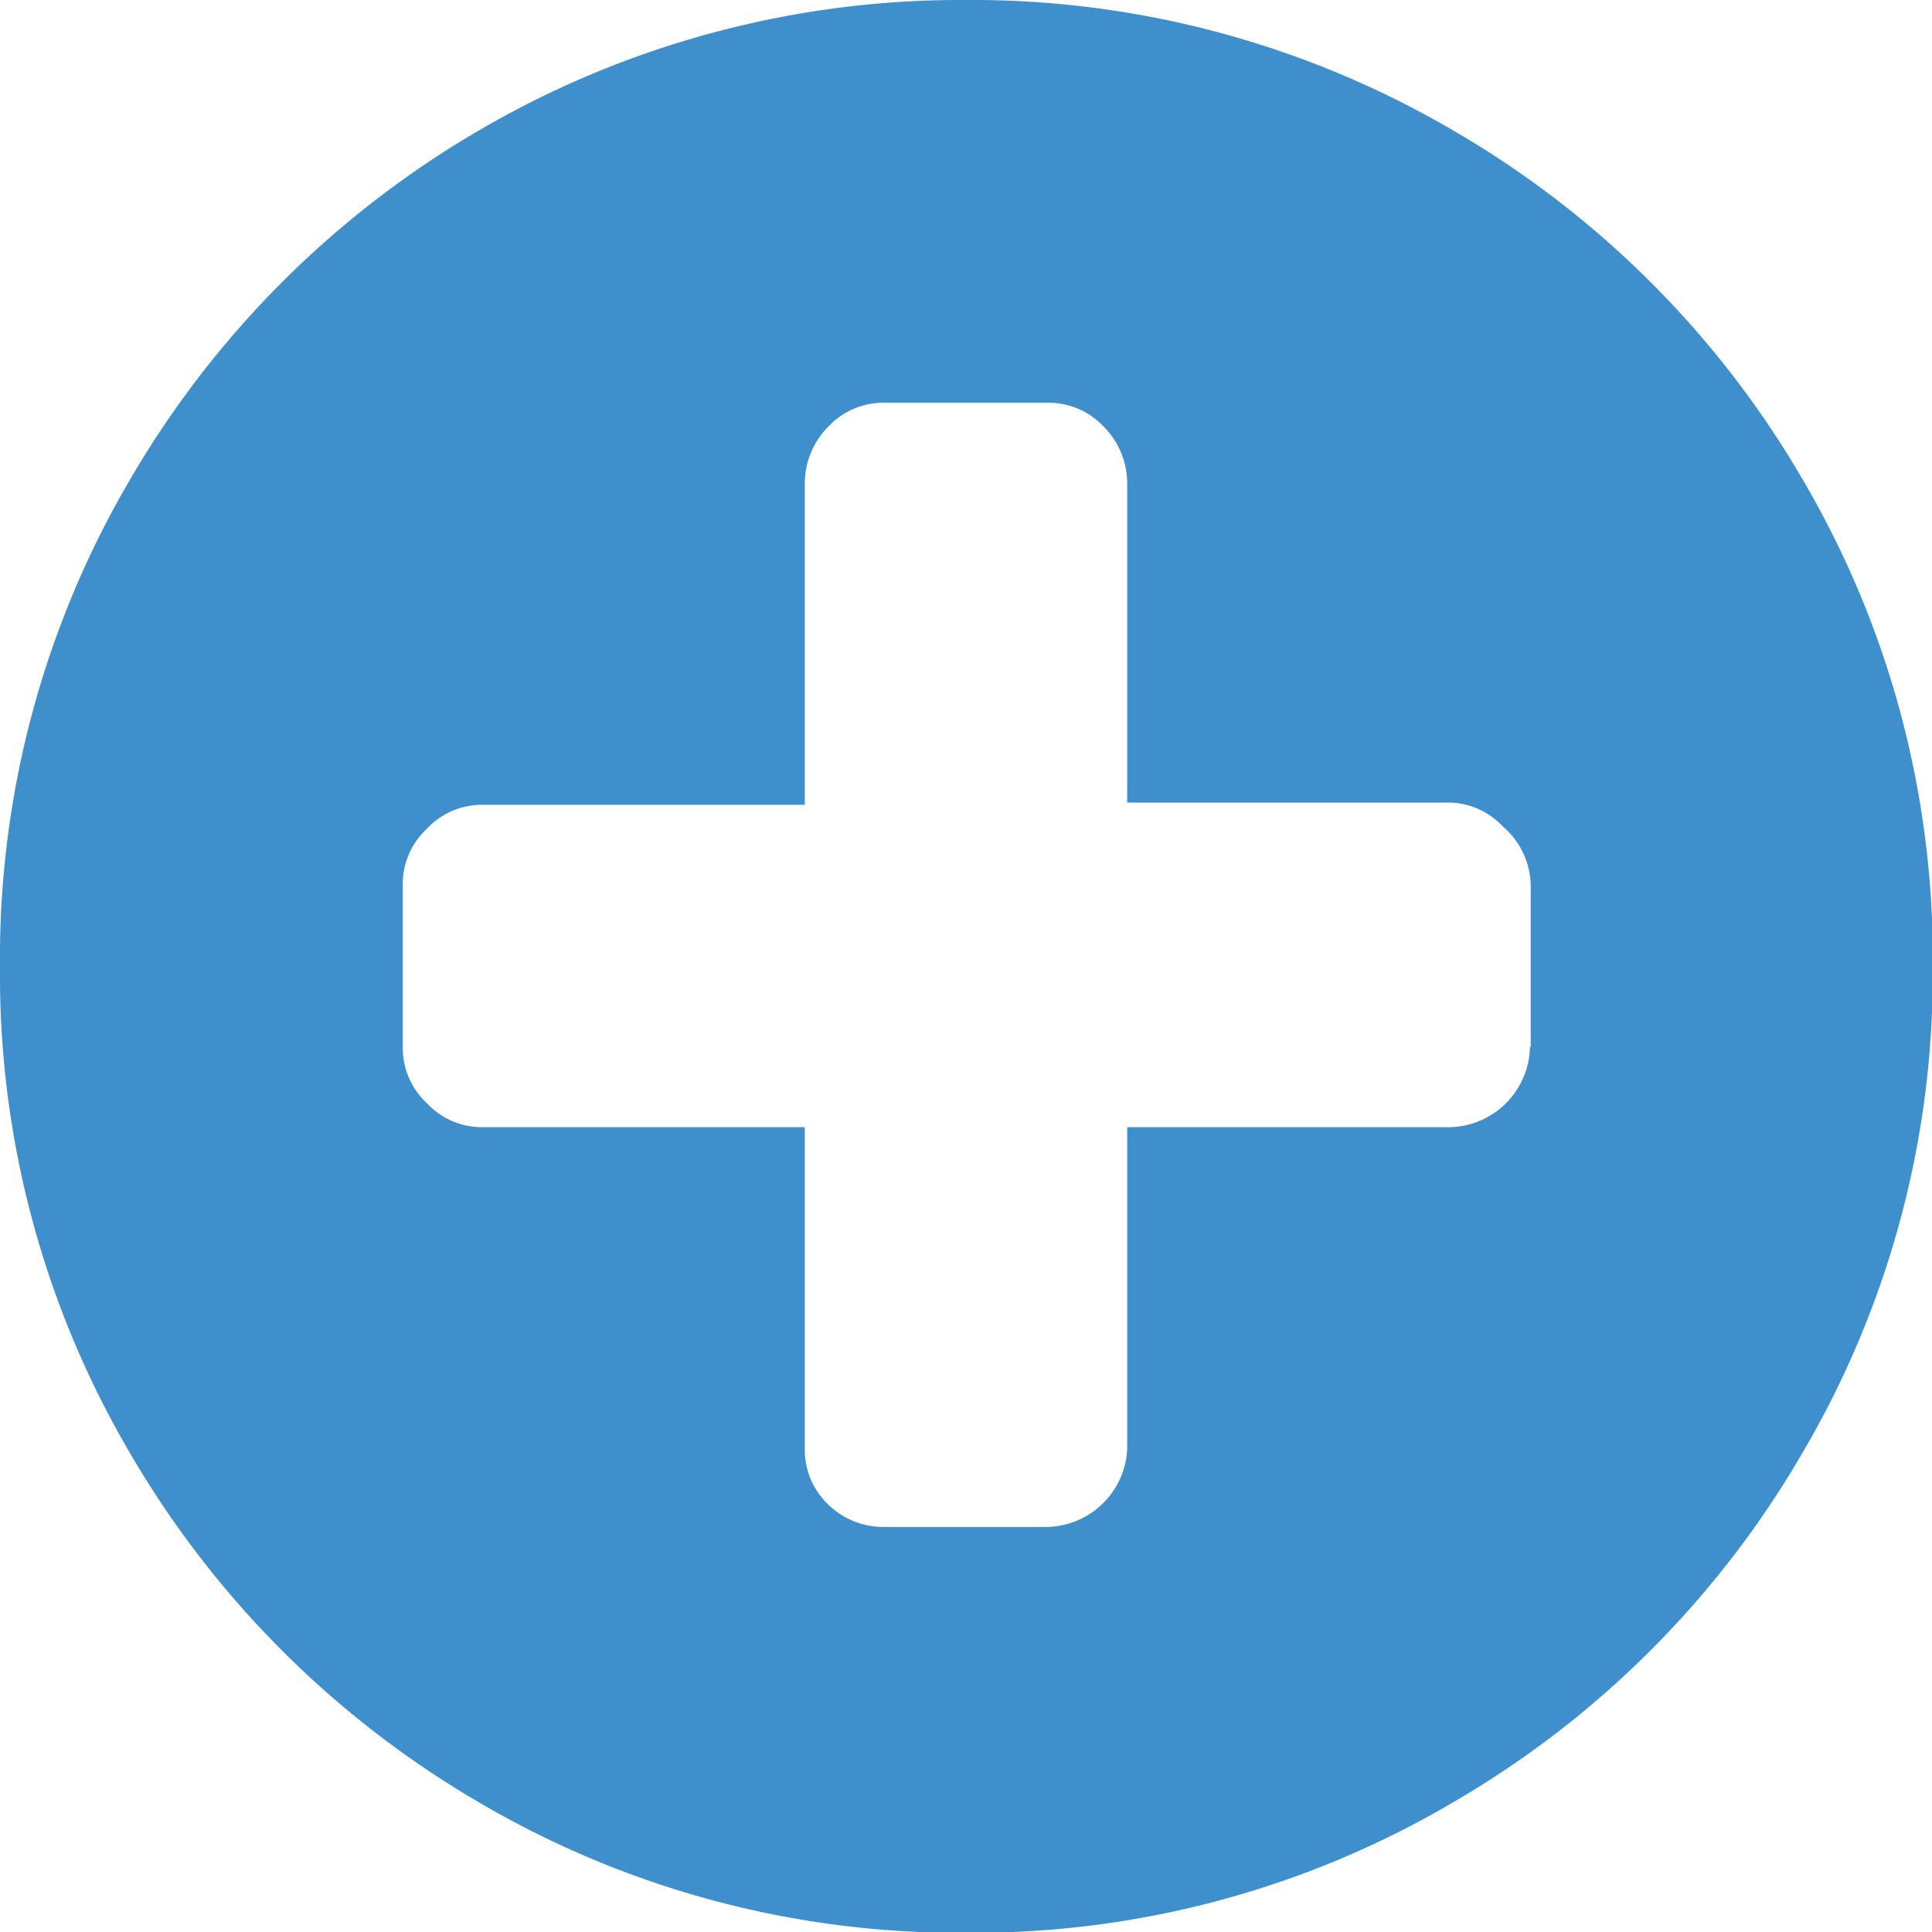 <svg xmlns="http://www.w3.org/2000/svg" viewBox="0 0 25.71 25.71"><defs><style>.cls-1{fill:#3f8fcc;}</style></defs><title>Ativo 6</title><g id="Camada_2" data-name="Camada 2"><g id="Camada_1-2" data-name="Camada 1"><path class="cls-1" d="M24,6.4a12.57,12.57,0,0,1,1.72,6.46A12.56,12.56,0,0,1,24,19.31,12.81,12.81,0,0,1,19.31,24a12.56,12.56,0,0,1-6.45,1.72A12.6,12.6,0,0,1,6.4,24a12.88,12.88,0,0,1-4.68-4.68A12.56,12.56,0,0,1,0,12.86,12.57,12.57,0,0,1,1.72,6.4,12.88,12.88,0,0,1,6.4,1.72,12.7,12.7,0,0,1,12.86,0a12.66,12.66,0,0,1,6.45,1.72A12.81,12.81,0,0,1,24,6.4Zm-3.63,7.53V11.79A1.05,1.05,0,0,0,20,11a1,1,0,0,0-.75-.32H15V6.43a1.07,1.07,0,0,0-.32-.76,1,1,0,0,0-.75-.31H11.79a1,1,0,0,0-.76.31,1.07,1.07,0,0,0-.32.76v4.28H6.43a1,1,0,0,0-.75.32,1,1,0,0,0-.32.76v2.14a1,1,0,0,0,.32.75,1,1,0,0,0,.75.32h4.28v4.29A1,1,0,0,0,11,20a1.05,1.05,0,0,0,.76.32h2.14A1.09,1.09,0,0,0,15,19.29V15h4.29a1.09,1.09,0,0,0,1.07-1.07Z"/></g></g></svg>
